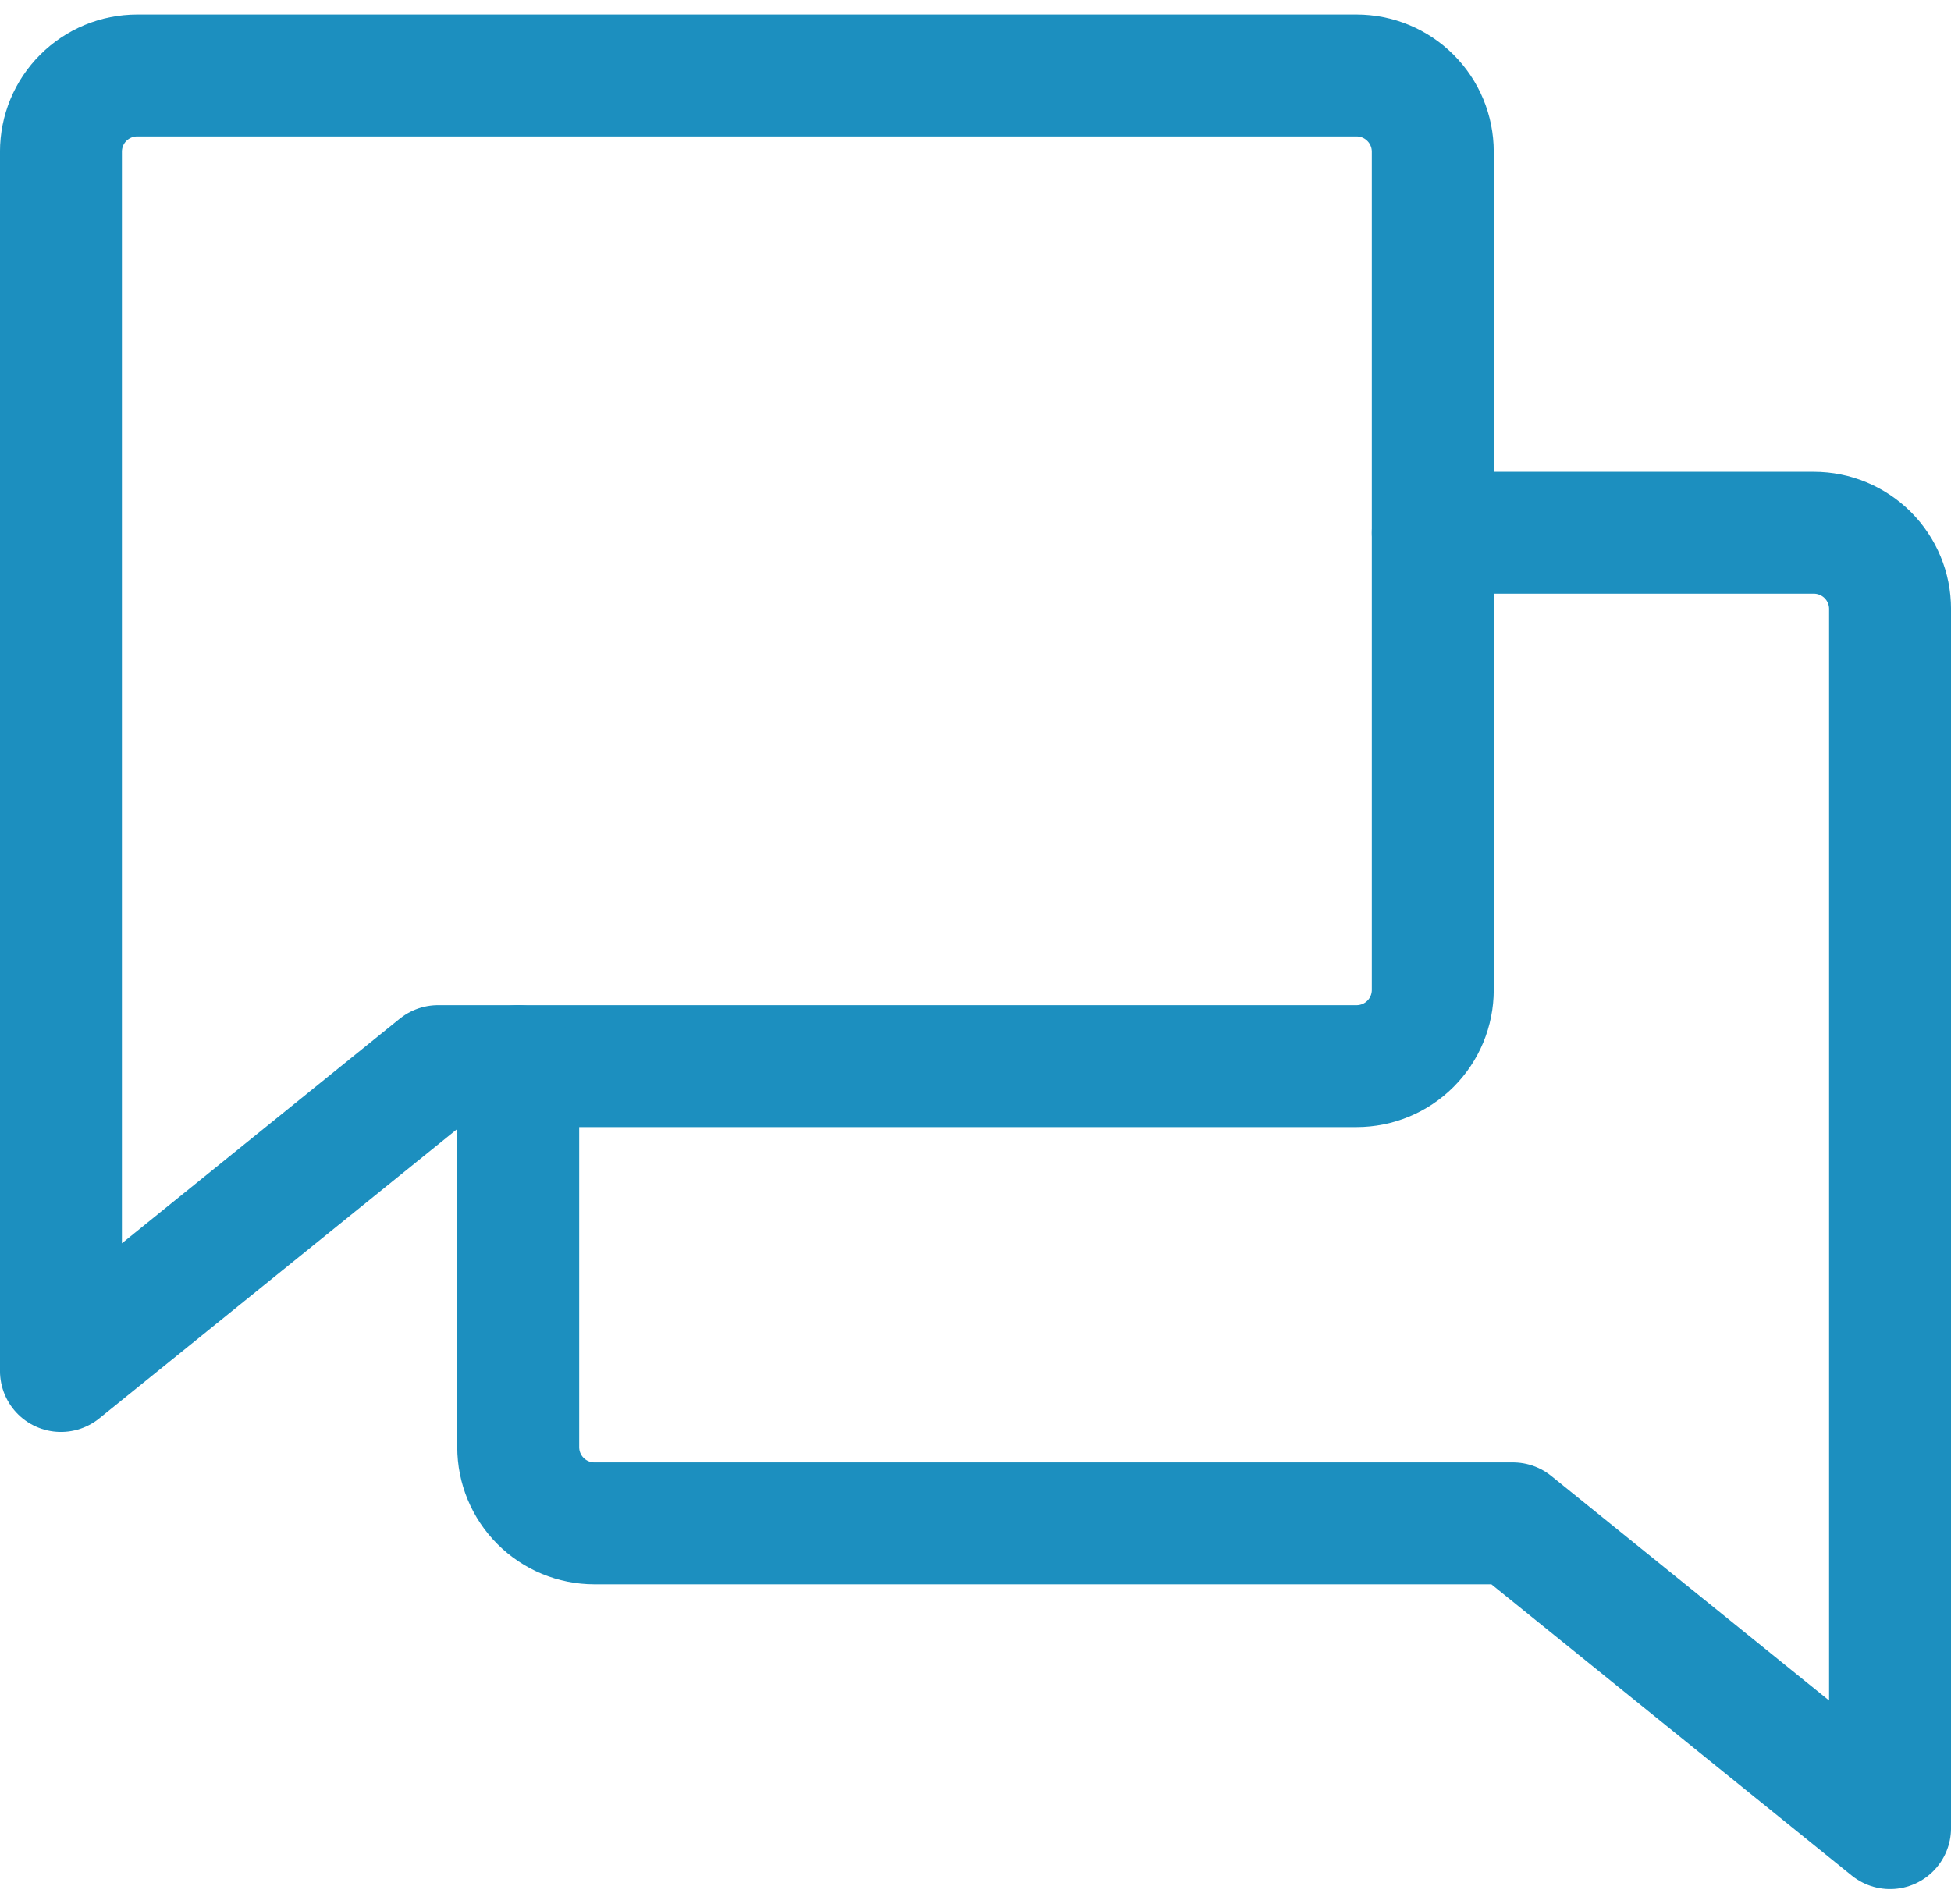 <svg width="42" height="41" viewBox="0 0 42 41" fill="none" xmlns="http://www.w3.org/2000/svg">
<g id="Frame 1112">
<path id="Vector" d="M9.43 22.953L1.312 29.516V3.266C1.312 2.831 1.485 2.413 1.793 2.106C2.101 1.798 2.518 1.625 2.953 1.625H29.203C29.638 1.625 30.056 1.798 30.363 2.106C30.671 2.413 30.844 2.831 30.844 3.266V21.312C30.844 21.748 30.671 22.165 30.363 22.473C30.056 22.78 29.638 22.953 29.203 22.953H9.43Z" stroke="#1C8FBF" stroke-width="2.625" stroke-linecap="round" stroke-linejoin="round"/>
<path id="Vector_2" d="M11.156 22.953V31.156C11.156 31.591 11.329 32.009 11.637 32.316C11.944 32.624 12.362 32.797 12.797 32.797H32.57L40.688 39.359V13.109C40.688 12.674 40.515 12.257 40.207 11.949C39.899 11.642 39.482 11.469 39.047 11.469H30.844" stroke="#1C8FBF" stroke-width="2.625" stroke-linecap="round" stroke-linejoin="round"/>
</g>
</svg>
